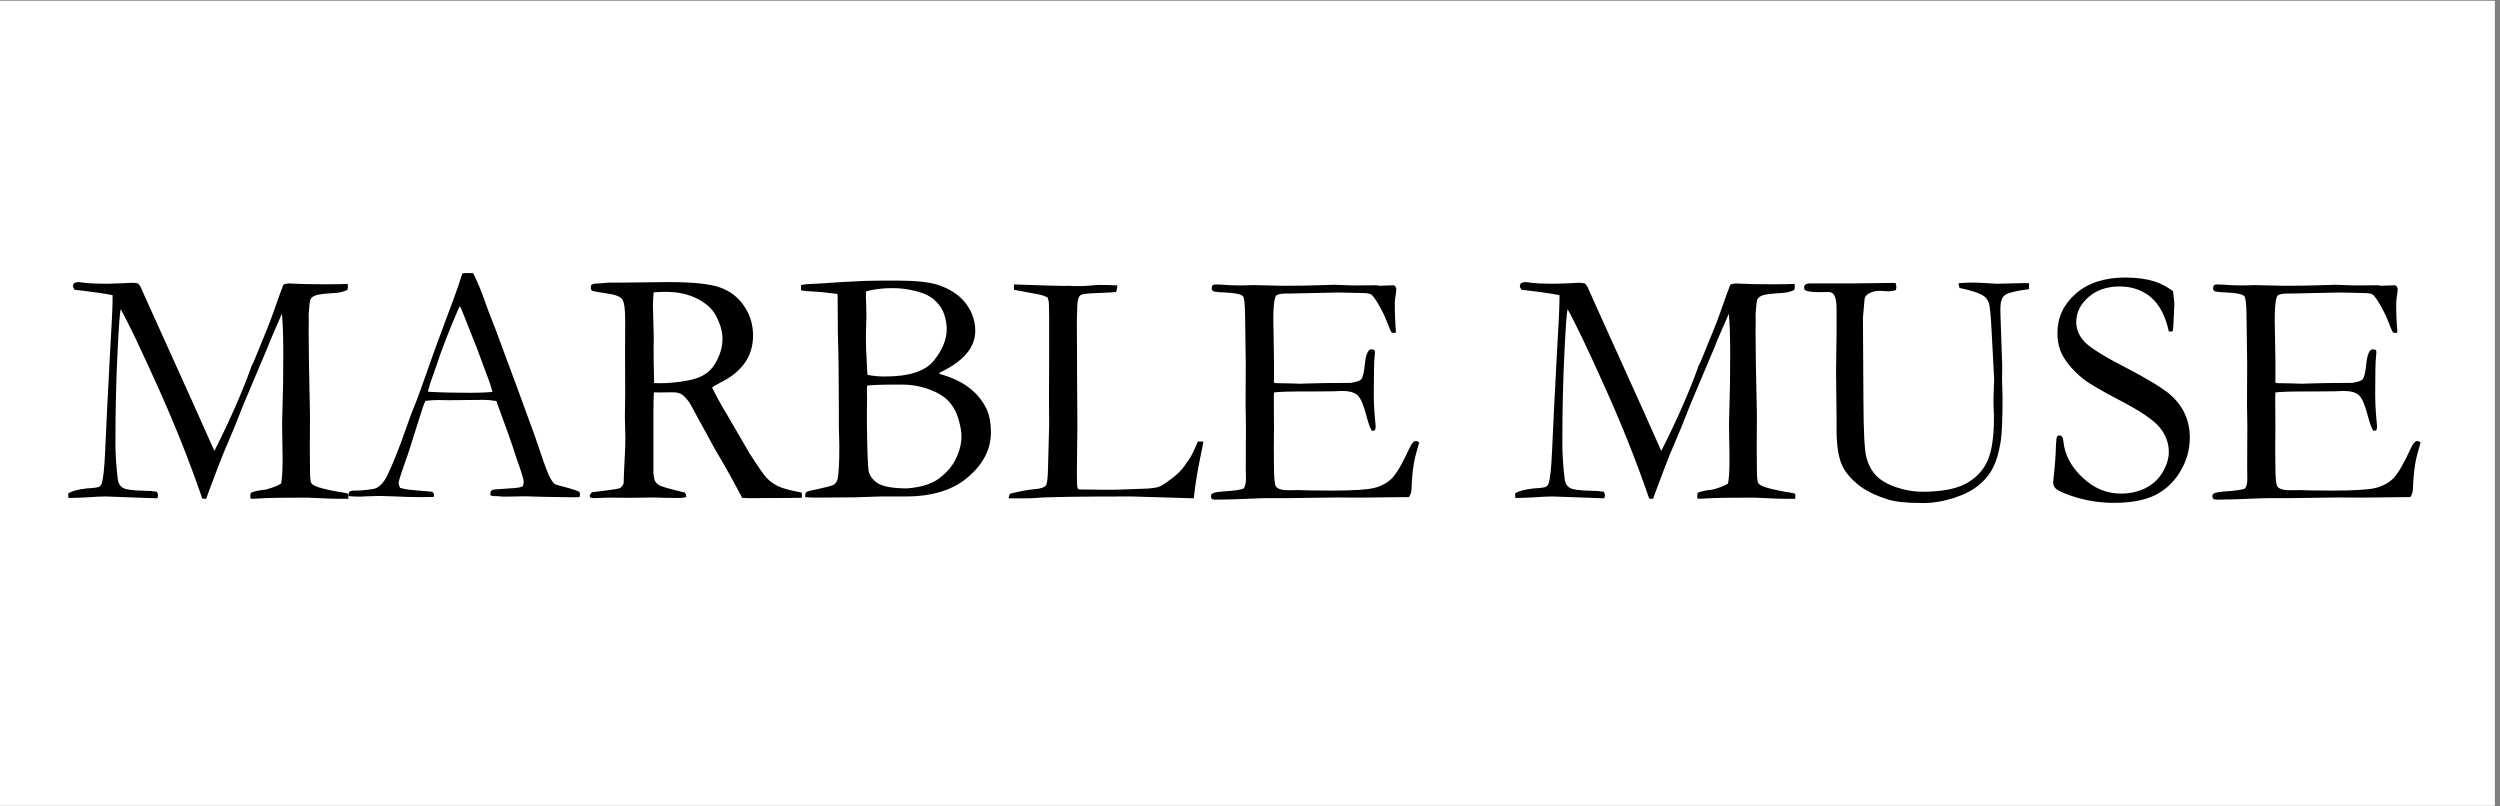 <svg version="1.0" preserveAspectRatio="xMidYMid meet" height="100" viewBox="0 0 232.5 75" zoomAndPan="magnify" width="310" xmlns:xlink="http://www.w3.org/1999/xlink" xmlns="http://www.w3.org/2000/svg"><rect x="0" y="0" width="232.5" height="75" fill="#808080" stroke="none"/><defs><g></g><clipPath id="6bbb01edc0"><path clip-rule="nonzero" d="M 0 0.082 L 232 0.082 L 232 74.918 L 0 74.918 Z M 0 0.082"></path></clipPath></defs><g clip-path="url(#6bbb01edc0)"><path fill-rule="nonzero" fill-opacity="1" d="M 0 0.082 L 232 0.082 L 232 74.918 L 0 74.918 Z M 0 0.082" fill="#ffffff"></path><path fill-rule="nonzero" fill-opacity="1" d="M 0 0.082 L 232 0.082 L 232 74.918 L 0 74.918 Z M 0 0.082" fill="#ffffff"></path></g><g fill-opacity="1" fill="#000000"><g transform="translate(6.126, 46.249)"><g><path d="M 0.219 -0.359 C 0.539 -0.578 1.117 -0.734 1.953 -0.828 C 2.609 -0.859 3 -0.914 3.125 -1 C 3.207 -1.062 3.27 -1.141 3.312 -1.234 C 3.469 -1.609 3.582 -2.645 3.656 -4.344 C 3.75 -6.551 3.895 -9.488 4.094 -13.156 C 4.258 -15.945 4.344 -17.691 4.344 -18.391 L 4.344 -18.797 C 3.602 -18.953 2.426 -19.117 0.812 -19.297 C 0.707 -19.453 0.656 -19.57 0.656 -19.656 C 0.656 -19.707 0.691 -19.797 0.766 -19.922 C 0.941 -19.984 1.078 -20.016 1.172 -20.016 C 1.254 -20.016 1.43 -19.992 1.703 -19.953 C 2.211 -19.891 2.914 -19.859 3.812 -19.859 C 4.094 -19.859 4.586 -19.875 5.297 -19.906 C 5.797 -19.938 6.078 -19.953 6.141 -19.953 C 6.305 -19.953 6.492 -19.93 6.703 -19.891 C 6.805 -19.785 6.883 -19.688 6.938 -19.594 L 7.594 -18.125 L 11.984 -8.406 L 13.812 -4.312 C 15.25 -7.164 16.367 -9.703 17.172 -11.922 C 17.211 -12.078 17.27 -12.223 17.344 -12.359 C 17.438 -12.535 17.523 -12.734 17.609 -12.953 C 17.691 -13.172 18.031 -14 18.625 -15.438 C 18.863 -16.02 19.055 -16.52 19.203 -16.938 C 19.785 -18.594 20.129 -19.539 20.234 -19.781 C 20.43 -19.852 20.602 -19.891 20.75 -19.891 C 20.914 -19.891 21.129 -19.879 21.391 -19.859 C 21.973 -19.828 22.914 -19.812 24.219 -19.812 C 25.02 -19.812 25.68 -19.82 26.203 -19.844 C 26.223 -19.727 26.234 -19.645 26.234 -19.594 C 26.234 -19.52 26.219 -19.422 26.188 -19.297 C 25.852 -19.117 25.457 -19.02 25 -19 C 24.07 -18.945 23.484 -18.875 23.234 -18.781 C 22.984 -18.688 22.82 -18.566 22.75 -18.422 C 22.688 -18.273 22.629 -17.801 22.578 -17 L 22.594 -16.281 L 22.578 -15.531 C 22.578 -13.977 22.617 -11.367 22.703 -7.703 L 22.688 -4.656 L 22.703 -2.703 C 22.703 -1.93 22.738 -1.477 22.812 -1.344 C 22.883 -1.207 23.094 -1.078 23.438 -0.953 C 24 -0.766 24.91 -0.57 26.172 -0.375 C 26.242 -0.32 26.281 -0.254 26.281 -0.172 C 26.281 -0.078 26.273 0.023 26.266 0.141 L 25.547 0.141 C 24.941 0.141 24.281 0.117 23.562 0.078 C 22.852 0.047 22.473 0.031 22.422 0.031 C 20.297 0.031 18.883 0.051 18.188 0.094 C 17.758 0.125 17.488 0.141 17.375 0.141 C 17.301 0.141 17.227 0.117 17.156 0.078 L 17.156 -0.125 C 17.156 -0.219 17.172 -0.316 17.203 -0.422 C 17.535 -0.566 18 -0.664 18.594 -0.719 C 19.25 -0.895 19.723 -1.082 20.016 -1.281 C 20.109 -1.664 20.156 -2.469 20.156 -3.688 L 20.109 -6.812 C 20.109 -7.156 20.125 -7.789 20.156 -8.719 C 20.195 -9.656 20.219 -11.176 20.219 -13.281 C 20.219 -14.945 20.176 -16.211 20.094 -17.078 C 19.926 -16.711 19.582 -15.922 19.062 -14.703 L 18.828 -14.125 L 18.797 -14.031 L 16.5 -8.594 L 15.672 -6.5 L 14.594 -3.953 C 14.133 -2.773 13.738 -1.738 13.406 -0.844 C 13.258 -0.426 13.141 -0.098 13.047 0.141 L 12.688 0.125 C 11.52 -3.289 10.125 -6.797 8.5 -10.391 C 6.883 -13.984 5.75 -16.352 5.094 -17.5 C 5.008 -17.062 4.914 -15.77 4.812 -13.625 C 4.676 -11.008 4.609 -8.133 4.609 -5 C 4.609 -4.02 4.68 -2.91 4.828 -1.672 C 4.867 -1.328 5.02 -1.066 5.281 -0.891 C 5.539 -0.723 6.207 -0.629 7.281 -0.609 C 7.695 -0.609 8.094 -0.578 8.469 -0.516 C 8.539 -0.359 8.578 -0.242 8.578 -0.172 C 8.578 -0.117 8.551 -0.031 8.5 0.094 L 3.672 -0.078 C 3.316 -0.078 2.766 -0.051 2.016 0 C 1.598 0.031 1.004 0.051 0.234 0.062 Z M 0.219 -0.359"></path></g></g><g transform="translate(32.644, 46.249)"><g><path d="M -0.172 -0.5 C -0.023 -0.582 0.102 -0.625 0.219 -0.625 L 0.578 -0.625 C 0.648 -0.625 0.773 -0.629 0.953 -0.641 C 1.742 -0.711 2.211 -0.785 2.359 -0.859 C 2.723 -1.055 3.035 -1.395 3.297 -1.875 C 3.828 -2.938 4.43 -4.438 5.109 -6.375 C 5.43 -7.289 5.633 -7.848 5.719 -8.047 C 5.977 -8.672 6.227 -9.32 6.469 -10 L 7.922 -14.094 C 8.148 -14.727 8.695 -16.195 9.562 -18.5 C 9.781 -19.082 10.047 -19.859 10.359 -20.828 L 10.812 -20.859 L 11.359 -20.844 C 11.797 -19.969 12.188 -19.02 12.531 -18 C 12.719 -17.469 13.023 -16.664 13.453 -15.594 L 15.812 -9.219 L 17.078 -5.75 C 17.734 -3.781 18.164 -2.566 18.375 -2.109 C 18.582 -1.66 18.773 -1.367 18.953 -1.234 C 19.004 -1.191 19.195 -1.129 19.531 -1.047 C 19.863 -0.961 20.098 -0.898 20.234 -0.859 C 20.711 -0.723 21.047 -0.609 21.234 -0.516 C 21.273 -0.398 21.297 -0.312 21.297 -0.25 C 21.297 -0.195 21.281 -0.117 21.25 -0.016 C 20.914 -0.004 20.68 0 20.547 0 C 20.023 0 19.094 -0.016 17.75 -0.047 L 16.203 -0.094 L 14.328 -0.062 C 14.203 -0.062 14.07 -0.066 13.938 -0.078 C 13.812 -0.098 13.703 -0.109 13.609 -0.109 L 13.266 -0.109 C 13.148 -0.117 13.047 -0.148 12.953 -0.203 C 12.953 -0.348 12.977 -0.488 13.031 -0.625 C 13.156 -0.688 13.27 -0.723 13.375 -0.734 L 15 -0.844 C 15.426 -0.863 15.75 -0.922 15.969 -1.016 C 16.031 -1.203 16.062 -1.336 16.062 -1.422 C 16.062 -1.609 15.926 -2.094 15.656 -2.875 C 15.469 -3.395 15.301 -3.883 15.156 -4.344 C 15.02 -4.812 14.473 -6.348 13.516 -8.953 C 13.086 -9.023 12.711 -9.062 12.391 -9.062 L 9.078 -9.031 L 8.094 -9.047 C 7.738 -9.047 7.348 -9.02 6.922 -8.969 C 6.785 -8.656 6.695 -8.43 6.656 -8.297 L 5.297 -4.016 C 4.711 -2.391 4.422 -1.492 4.422 -1.328 C 4.422 -1.242 4.469 -1.094 4.562 -0.875 C 4.781 -0.812 5.07 -0.754 5.438 -0.703 L 7.547 -0.516 C 7.66 -0.422 7.719 -0.336 7.719 -0.266 C 7.719 -0.211 7.703 -0.133 7.672 -0.031 C 7.203 -0.02 6.848 -0.016 6.609 -0.016 C 5.773 -0.016 4.812 -0.039 3.719 -0.094 C 3.207 -0.113 2.844 -0.125 2.625 -0.125 C 2.406 -0.125 2.023 -0.113 1.484 -0.094 C 1.141 -0.07 0.891 -0.062 0.734 -0.062 C 0.484 -0.062 0.16 -0.078 -0.234 -0.109 L -0.234 -0.203 C -0.234 -0.273 -0.211 -0.375 -0.172 -0.5 Z M 7.234 -9.812 C 8.348 -9.75 9.613 -9.719 11.031 -9.719 C 11.832 -9.719 12.539 -9.742 13.156 -9.797 C 13.051 -10.203 12.93 -10.582 12.797 -10.938 C 12.129 -12.738 11.758 -13.734 11.688 -13.922 L 10.266 -17.5 L 10.109 -17.781 C 10.047 -17.656 9.816 -17.125 9.422 -16.188 C 8.766 -14.57 8.289 -13.312 8 -12.406 C 7.863 -12.008 7.723 -11.609 7.578 -11.203 C 7.43 -10.805 7.336 -10.523 7.297 -10.359 C 7.266 -10.203 7.211 -10.039 7.141 -9.875 Z M 7.234 -9.812"></path></g></g><g transform="translate(54.191, 46.249)"><g><path d="M 0.875 -0.469 C 2.383 -0.645 3.238 -0.77 3.438 -0.844 C 3.57 -0.895 3.695 -1.051 3.812 -1.312 L 3.812 -1.469 C 3.812 -1.727 3.852 -2.664 3.938 -4.281 C 3.957 -4.738 3.969 -5.188 3.969 -5.625 L 3.922 -7.469 L 3.953 -9.562 L 3.938 -13.469 L 3.953 -16.266 C 3.961 -17.441 3.867 -18.16 3.672 -18.422 C 3.484 -18.68 2.988 -18.863 2.188 -18.969 C 1.395 -19.082 0.957 -19.164 0.875 -19.219 C 0.789 -19.27 0.75 -19.352 0.75 -19.469 C 0.75 -19.539 0.766 -19.633 0.797 -19.75 C 0.898 -19.844 1.133 -19.891 1.5 -19.891 C 1.551 -19.891 1.691 -19.898 1.922 -19.922 C 2.16 -19.953 2.383 -19.969 2.594 -19.969 L 3.875 -19.969 L 7.953 -20.016 C 10.266 -20.016 11.883 -19.844 12.812 -19.5 C 13.738 -19.164 14.473 -18.594 15.016 -17.781 C 15.566 -16.969 15.844 -16.055 15.844 -15.047 C 15.844 -13.141 14.844 -11.688 12.844 -10.688 C 12.5 -10.508 12.227 -10.352 12.031 -10.219 C 12.383 -9.477 12.879 -8.582 13.516 -7.531 L 15.484 -4.141 C 16.273 -2.898 16.816 -2.117 17.109 -1.797 C 17.41 -1.484 17.773 -1.223 18.203 -1.016 C 18.641 -0.816 19.363 -0.625 20.375 -0.438 C 20.383 -0.332 20.391 -0.25 20.391 -0.188 C 20.391 -0.125 20.383 -0.047 20.375 0.047 C 18.957 0.066 17.297 0.078 15.391 0.078 C 15.254 0.078 15.066 0.066 14.828 0.047 C 14.098 -1.359 13.234 -2.906 12.234 -4.594 L 9.938 -8.797 C 9.625 -9.223 9.367 -9.488 9.172 -9.594 C 8.973 -9.707 8.707 -9.766 8.375 -9.766 L 7.047 -9.75 L 6.625 -9.766 C 6.594 -9.441 6.578 -8.766 6.578 -7.734 L 6.578 -2.422 C 6.566 -2.223 6.602 -1.945 6.688 -1.594 C 6.77 -1.406 6.91 -1.25 7.109 -1.125 C 7.316 -1.008 7.906 -0.832 8.875 -0.594 L 9.5 -0.438 C 9.582 -0.332 9.625 -0.191 9.625 -0.016 C 9.352 0.035 9.16 0.062 9.047 0.062 C 8.109 0.062 7.445 0.051 7.062 0.031 C 6.863 0.02 6.707 0.016 6.594 0.016 L 4.469 0.047 L 2.406 0.031 C 2.312 0.031 1.844 0.047 1 0.078 L 0.688 0.016 L 0.656 -0.141 C 0.656 -0.234 0.727 -0.344 0.875 -0.469 Z M 6.641 -10.625 C 6.922 -10.613 7.129 -10.609 7.266 -10.609 C 8.016 -10.609 8.875 -10.695 9.844 -10.875 C 10.531 -11.008 11.082 -11.227 11.5 -11.531 C 11.926 -11.832 12.281 -12.285 12.562 -12.891 C 12.852 -13.492 13 -14.113 13 -14.75 C 13 -15.457 12.773 -16.207 12.328 -17 C 11.992 -17.594 11.414 -18.094 10.594 -18.5 C 9.781 -18.906 8.805 -19.109 7.672 -19.109 C 7.391 -19.109 7.031 -19.094 6.594 -19.062 C 6.551 -18.52 6.531 -18.102 6.531 -17.812 L 6.609 -14.906 L 6.594 -13.719 C 6.594 -12.906 6.609 -11.875 6.641 -10.625 Z M 6.641 -10.625"></path></g></g><g transform="translate(74.075, 46.249)"><g><path d="M 0.422 -19.25 L 0.422 -19.734 C 0.598 -19.773 0.738 -19.801 0.844 -19.812 L 2.297 -19.891 C 3.504 -19.984 4.863 -20.062 6.375 -20.125 C 6.969 -20.145 7.914 -20.156 9.219 -20.156 C 10.977 -20.156 12.266 -20.031 13.078 -19.781 C 14.266 -19.395 15.148 -18.816 15.734 -18.047 C 16.328 -17.273 16.625 -16.414 16.625 -15.469 C 16.625 -13.938 15.531 -12.648 13.344 -11.609 L 13.266 -11.484 C 14.379 -11.18 15.297 -10.758 16.016 -10.219 C 16.734 -9.676 17.281 -9.02 17.656 -8.25 C 17.938 -7.676 18.078 -6.93 18.078 -6.016 C 18.078 -4.473 17.375 -3.098 15.969 -1.891 C 14.57 -0.68 12.641 -0.078 10.172 -0.078 L 7.859 -0.078 L 5.516 0 C 3.441 0.02 2.227 0.031 1.875 0.031 C 1.508 0.031 1.156 0.016 0.812 -0.016 L 0.812 -0.188 C 0.812 -0.312 0.836 -0.398 0.891 -0.453 C 0.953 -0.516 1.07 -0.566 1.25 -0.609 C 2.539 -0.879 3.27 -1.062 3.438 -1.156 C 3.613 -1.258 3.734 -1.414 3.797 -1.625 C 3.922 -2.039 3.984 -3.109 3.984 -4.828 C 3.984 -4.984 3.977 -5.18 3.969 -5.422 C 3.945 -6.117 3.938 -6.52 3.938 -6.625 L 3.938 -8.234 C 3.938 -10.961 3.906 -13.348 3.844 -15.391 L 3.828 -18.516 L 3.812 -18.906 C 2.926 -19.031 2.145 -19.109 1.469 -19.141 C 1.039 -19.148 0.691 -19.188 0.422 -19.25 Z M 6.594 -11.391 C 7.102 -11.285 7.645 -11.234 8.219 -11.234 C 10.457 -11.234 11.973 -11.723 12.766 -12.703 C 13.566 -13.691 13.969 -14.672 13.969 -15.641 C 13.969 -16.078 13.895 -16.52 13.75 -16.969 C 13.613 -17.414 13.363 -17.82 13 -18.188 C 12.645 -18.551 12.207 -18.82 11.688 -19 C 10.781 -19.301 9.859 -19.453 8.922 -19.453 C 8.035 -19.453 7.219 -19.352 6.469 -19.156 C 6.457 -18.938 6.453 -18.773 6.453 -18.672 C 6.453 -18.566 6.461 -18.27 6.484 -17.781 C 6.492 -17.469 6.5 -17.16 6.5 -16.859 L 6.453 -14.969 L 6.469 -13.859 L 6.578 -11.672 Z M 10.234 -0.828 C 11.266 -0.898 12.125 -1.113 12.812 -1.469 C 13.133 -1.633 13.516 -1.93 13.953 -2.359 C 14.391 -2.797 14.727 -3.312 14.969 -3.906 C 15.219 -4.508 15.344 -5.094 15.344 -5.656 C 15.344 -6.082 15.254 -6.602 15.078 -7.219 C 14.91 -7.844 14.625 -8.391 14.219 -8.859 C 13.812 -9.328 13.203 -9.711 12.391 -10.016 C 11.586 -10.328 10.695 -10.484 9.719 -10.484 C 7.832 -10.484 6.781 -10.445 6.562 -10.375 C 6.551 -10.133 6.547 -9.957 6.547 -9.844 L 6.562 -9.281 L 6.547 -8.109 L 6.547 -6.781 C 6.578 -4.352 6.629 -2.914 6.703 -2.469 C 6.785 -2.02 7.066 -1.633 7.547 -1.312 C 8.035 -1 8.93 -0.836 10.234 -0.828 Z M 10.234 -0.828"></path></g></g><g transform="translate(93.634, 46.249)"><g><path d="M 0.172 0.094 C 0.18 -0.062 0.223 -0.203 0.297 -0.328 C 1.098 -0.547 1.883 -0.691 2.656 -0.766 C 3.164 -0.805 3.492 -0.922 3.641 -1.109 C 3.742 -1.242 3.805 -1.738 3.828 -2.594 L 3.938 -6.688 L 3.922 -9.469 L 3.938 -13.109 L 3.938 -14.078 C 3.945 -16.254 3.938 -17.613 3.906 -18.156 C 3.895 -18.258 3.852 -18.406 3.781 -18.594 C 3.508 -18.719 3.281 -18.801 3.094 -18.844 C 2.914 -18.883 2.109 -19.035 0.672 -19.297 C 0.66 -19.41 0.656 -19.492 0.656 -19.547 C 0.656 -19.609 0.66 -19.691 0.672 -19.797 C 0.867 -19.797 1.188 -19.785 1.625 -19.766 L 3.984 -19.688 L 5.359 -19.656 L 5.766 -19.672 C 5.816 -19.672 5.969 -19.66 6.219 -19.641 C 6.82 -19.641 7.172 -19.645 7.266 -19.656 L 8.516 -19.75 C 9.348 -19.75 9.938 -19.734 10.281 -19.703 C 10.27 -19.516 10.234 -19.312 10.172 -19.094 C 10.055 -19.07 9.516 -19.039 8.547 -19 C 7.586 -18.969 7.035 -18.91 6.891 -18.828 C 6.66 -18.691 6.547 -18.273 6.547 -17.578 C 6.547 -17.41 6.535 -17.078 6.516 -16.578 L 6.516 -15.641 L 6.531 -12.766 L 6.531 -11.797 L 6.562 -6.641 L 6.516 -2.266 L 6.531 -1.312 C 6.531 -1 6.578 -0.805 6.672 -0.734 C 6.93 -0.723 7.695 -0.711 8.969 -0.703 L 10.016 -0.703 L 12.703 -0.797 C 13.41 -0.816 13.91 -0.883 14.203 -1 C 14.504 -1.125 15.008 -1.473 15.719 -2.047 C 16.145 -2.422 16.477 -2.805 16.719 -3.203 C 16.77 -3.285 16.859 -3.41 16.984 -3.578 C 17.172 -3.848 17.43 -4.383 17.766 -5.188 L 18.281 -5.188 C 18.219 -4.812 18.148 -4.457 18.078 -4.125 C 17.773 -2.664 17.566 -1.453 17.453 -0.484 C 17.43 -0.273 17.41 -0.082 17.391 0.094 L 11.594 -0.078 C 6.594 -0.078 3.629 -0.031 2.703 0.062 C 2.41 0.082 2.102 0.094 1.781 0.094 Z M 0.172 0.094"></path></g></g><g transform="translate(111.856, 46.249)"><g><path d="M 0.781 -0.25 C 0.883 -0.344 0.973 -0.398 1.047 -0.422 C 1.223 -0.473 1.52 -0.516 1.938 -0.547 C 2.945 -0.609 3.57 -0.703 3.812 -0.828 C 3.945 -1.035 4.016 -1.32 4.016 -1.688 L 4 -2.781 L 4.016 -6.719 L 3.984 -8.594 L 4 -12.484 L 3.938 -16.922 C 3.926 -17.973 3.859 -18.566 3.734 -18.703 C 3.547 -18.898 2.988 -19.016 2.062 -19.047 C 1.664 -19.055 1.32 -19.086 1.031 -19.141 C 0.895 -19.211 0.828 -19.305 0.828 -19.422 C 0.828 -19.504 0.852 -19.602 0.906 -19.719 C 1 -19.77 1.082 -19.797 1.156 -19.797 C 1.289 -19.797 1.461 -19.789 1.672 -19.781 C 2.285 -19.727 2.922 -19.703 3.578 -19.703 L 4.719 -19.734 L 7.453 -19.672 C 8.816 -19.672 9.883 -19.688 10.656 -19.719 C 11.426 -19.75 11.941 -19.766 12.203 -19.766 C 12.441 -19.766 13.035 -19.742 13.984 -19.703 L 16.188 -19.719 L 16.453 -19.672 L 17.734 -19.719 L 17.891 -19.641 C 17.941 -19.555 17.977 -19.469 18 -19.375 C 18 -19.227 17.973 -19.004 17.922 -18.703 C 17.879 -18.398 17.859 -18.211 17.859 -18.141 C 17.859 -17.066 17.895 -16.156 17.969 -15.406 C 17.957 -15.344 17.926 -15.301 17.875 -15.281 C 17.758 -15.281 17.656 -15.297 17.562 -15.328 C 17.445 -15.523 17.297 -15.875 17.109 -16.375 C 16.922 -16.875 16.633 -17.445 16.25 -18.094 C 15.988 -18.531 15.785 -18.789 15.641 -18.875 C 15.492 -18.957 15.191 -19 14.734 -19 C 14.641 -19 14.172 -19.008 13.328 -19.031 C 13.098 -19.039 12.875 -19.047 12.656 -19.047 L 8.234 -18.953 L 7.844 -18.953 C 7.27 -18.953 6.926 -18.879 6.812 -18.734 C 6.645 -18.484 6.562 -17.754 6.562 -16.547 C 6.562 -16.422 6.582 -15.176 6.625 -12.812 L 6.625 -10.656 C 6.738 -10.625 6.863 -10.609 7 -10.609 L 7.266 -10.609 C 7.441 -10.609 7.703 -10.602 8.047 -10.594 C 8.586 -10.57 8.953 -10.562 9.141 -10.562 C 9.254 -10.562 9.359 -10.566 9.453 -10.578 C 10.578 -10.617 12.02 -10.641 13.781 -10.641 C 14.32 -10.734 14.641 -10.844 14.734 -10.969 C 14.891 -11.156 15.004 -11.641 15.078 -12.422 C 15.16 -13.211 15.336 -13.66 15.609 -13.766 C 15.742 -13.766 15.867 -13.738 15.984 -13.688 C 16.004 -13.602 16.016 -13.523 16.016 -13.453 C 16.016 -13.379 16.004 -13.258 15.984 -13.094 C 15.93 -12.707 15.906 -11.504 15.906 -9.484 C 15.906 -8.953 15.93 -8.352 15.984 -7.688 C 16.047 -7.02 16.078 -6.664 16.078 -6.625 C 16.078 -6.531 16.062 -6.406 16.031 -6.25 C 15.945 -6.207 15.879 -6.188 15.828 -6.188 L 15.719 -6.188 C 15.551 -6.477 15.391 -6.926 15.234 -7.531 C 14.961 -8.582 14.68 -9.238 14.391 -9.5 C 14.098 -9.758 13.617 -9.891 12.953 -9.891 C 12.805 -9.891 12.539 -9.879 12.156 -9.859 C 11.781 -9.848 11.211 -9.844 10.453 -9.844 L 9.438 -9.844 C 8 -9.844 7.062 -9.812 6.625 -9.75 L 6.609 -9.25 L 6.625 -6.391 L 6.609 -4.578 L 6.625 -2.828 C 6.625 -1.773 6.688 -1.164 6.812 -1 C 6.988 -0.77 7.375 -0.656 7.969 -0.656 L 8.922 -0.672 C 9.004 -0.672 9.328 -0.66 9.891 -0.641 C 10.453 -0.629 11.145 -0.625 11.969 -0.625 C 13.969 -0.625 15.301 -0.707 15.969 -0.875 C 16.633 -1.051 17.18 -1.352 17.609 -1.781 C 18.035 -2.219 18.578 -3.156 19.234 -4.594 C 19.43 -5.02 19.629 -5.234 19.828 -5.234 C 19.91 -5.234 20.008 -5.191 20.125 -5.109 C 19.832 -4.086 19.664 -3.414 19.625 -3.094 C 19.508 -2.363 19.441 -1.625 19.422 -0.875 C 19.422 -0.531 19.336 -0.242 19.172 -0.016 L 18.828 -0.016 L 14.469 0.031 L 12.5 0.016 L 7.844 0.078 L 5.953 0.078 C 5.711 0.078 5.488 0.082 5.281 0.094 C 3.414 0.176 2.047 0.219 1.172 0.219 C 1.016 0.219 0.906 0.191 0.844 0.141 C 0.789 0.086 0.766 0.008 0.766 -0.094 Z M 0.781 -0.25"></path></g></g><g transform="translate(132.735, 46.249)"><g></g></g><g transform="translate(140.688, 46.249)"><g><path d="M 0.219 -0.359 C 0.539 -0.578 1.117 -0.734 1.953 -0.828 C 2.609 -0.859 3 -0.914 3.125 -1 C 3.207 -1.062 3.27 -1.141 3.312 -1.234 C 3.469 -1.609 3.582 -2.645 3.656 -4.344 C 3.75 -6.551 3.895 -9.488 4.094 -13.156 C 4.258 -15.945 4.344 -17.691 4.344 -18.391 L 4.344 -18.797 C 3.602 -18.953 2.426 -19.117 0.812 -19.297 C 0.707 -19.453 0.656 -19.57 0.656 -19.656 C 0.656 -19.707 0.691 -19.797 0.766 -19.922 C 0.941 -19.984 1.078 -20.016 1.172 -20.016 C 1.254 -20.016 1.43 -19.992 1.703 -19.953 C 2.211 -19.891 2.914 -19.859 3.812 -19.859 C 4.094 -19.859 4.586 -19.875 5.297 -19.906 C 5.797 -19.938 6.078 -19.953 6.141 -19.953 C 6.305 -19.953 6.492 -19.93 6.703 -19.891 C 6.805 -19.785 6.883 -19.688 6.938 -19.594 L 7.594 -18.125 L 11.984 -8.406 L 13.812 -4.312 C 15.25 -7.164 16.367 -9.703 17.172 -11.922 C 17.211 -12.078 17.27 -12.223 17.344 -12.359 C 17.438 -12.535 17.523 -12.734 17.609 -12.953 C 17.691 -13.172 18.031 -14 18.625 -15.438 C 18.863 -16.02 19.055 -16.52 19.203 -16.938 C 19.785 -18.594 20.129 -19.539 20.234 -19.781 C 20.43 -19.852 20.602 -19.891 20.75 -19.891 C 20.914 -19.891 21.129 -19.879 21.391 -19.859 C 21.973 -19.828 22.914 -19.812 24.219 -19.812 C 25.02 -19.812 25.68 -19.82 26.203 -19.844 C 26.223 -19.727 26.234 -19.645 26.234 -19.594 C 26.234 -19.52 26.219 -19.422 26.188 -19.297 C 25.852 -19.117 25.457 -19.02 25 -19 C 24.07 -18.945 23.484 -18.875 23.234 -18.781 C 22.984 -18.688 22.82 -18.566 22.75 -18.422 C 22.688 -18.273 22.629 -17.801 22.578 -17 L 22.594 -16.281 L 22.578 -15.531 C 22.578 -13.977 22.617 -11.367 22.703 -7.703 L 22.688 -4.656 L 22.703 -2.703 C 22.703 -1.93 22.738 -1.477 22.812 -1.344 C 22.883 -1.207 23.094 -1.078 23.438 -0.953 C 24 -0.766 24.91 -0.57 26.172 -0.375 C 26.242 -0.32 26.281 -0.254 26.281 -0.172 C 26.281 -0.078 26.273 0.023 26.266 0.141 L 25.547 0.141 C 24.941 0.141 24.281 0.117 23.562 0.078 C 22.852 0.047 22.473 0.031 22.422 0.031 C 20.297 0.031 18.883 0.051 18.188 0.094 C 17.758 0.125 17.488 0.141 17.375 0.141 C 17.301 0.141 17.227 0.117 17.156 0.078 L 17.156 -0.125 C 17.156 -0.219 17.172 -0.316 17.203 -0.422 C 17.535 -0.566 18 -0.664 18.594 -0.719 C 19.25 -0.895 19.723 -1.082 20.016 -1.281 C 20.109 -1.664 20.156 -2.469 20.156 -3.688 L 20.109 -6.812 C 20.109 -7.156 20.125 -7.789 20.156 -8.719 C 20.195 -9.656 20.219 -11.176 20.219 -13.281 C 20.219 -14.945 20.176 -16.211 20.094 -17.078 C 19.926 -16.711 19.582 -15.922 19.062 -14.703 L 18.828 -14.125 L 18.797 -14.031 L 16.5 -8.594 L 15.672 -6.5 L 14.594 -3.953 C 14.133 -2.773 13.738 -1.738 13.406 -0.844 C 13.258 -0.426 13.141 -0.098 13.047 0.141 L 12.688 0.125 C 11.52 -3.289 10.125 -6.797 8.5 -10.391 C 6.883 -13.984 5.75 -16.352 5.094 -17.5 C 5.008 -17.062 4.914 -15.77 4.812 -13.625 C 4.676 -11.008 4.609 -8.133 4.609 -5 C 4.609 -4.02 4.68 -2.91 4.828 -1.672 C 4.867 -1.328 5.02 -1.066 5.281 -0.891 C 5.539 -0.723 6.207 -0.629 7.281 -0.609 C 7.695 -0.609 8.094 -0.578 8.469 -0.516 C 8.539 -0.359 8.578 -0.242 8.578 -0.172 C 8.578 -0.117 8.551 -0.031 8.5 0.094 L 3.672 -0.078 C 3.316 -0.078 2.766 -0.051 2.016 0 C 1.598 0.031 1.004 0.051 0.234 0.062 Z M 0.219 -0.359"></path></g></g><g transform="translate(167.206, 46.249)"><g><path d="M 9.078 -19.938 C 9.129 -19.77 9.156 -19.641 9.156 -19.547 C 9.156 -19.484 9.141 -19.391 9.109 -19.266 C 8.836 -19.191 8.617 -19.156 8.453 -19.156 C 8.379 -19.156 8.254 -19.16 8.078 -19.172 C 7.91 -19.191 7.773 -19.203 7.672 -19.203 C 7.191 -19.203 6.816 -19.109 6.547 -18.922 C 6.359 -18.805 6.242 -18.656 6.203 -18.469 L 6.047 -16.703 L 6.094 -9.016 C 6.102 -6.191 6.191 -4.438 6.359 -3.75 C 6.535 -3.062 6.832 -2.492 7.25 -2.047 C 7.664 -1.598 8.289 -1.227 9.125 -0.938 C 9.957 -0.656 10.77 -0.516 11.562 -0.516 C 13.32 -0.516 14.672 -0.766 15.609 -1.266 C 16.547 -1.773 17.219 -2.477 17.625 -3.375 C 18.031 -4.27 18.234 -5.629 18.234 -7.453 C 18.234 -7.504 18.219 -7.922 18.188 -8.703 L 18.188 -9.156 C 18.188 -9.312 18.195 -9.629 18.219 -10.109 C 18.238 -10.598 18.25 -10.883 18.25 -10.969 L 18.016 -15.422 C 17.941 -16.922 17.852 -17.805 17.75 -18.078 C 17.656 -18.348 17.516 -18.551 17.328 -18.688 C 16.93 -18.977 16.164 -19.238 15.031 -19.469 C 14.977 -19.613 14.945 -19.758 14.938 -19.906 C 15.344 -19.945 15.742 -19.969 16.141 -19.969 C 16.555 -19.969 16.988 -19.953 17.438 -19.922 C 18.125 -19.879 18.5 -19.859 18.562 -19.859 L 21.016 -19.922 L 21.5 -19.906 L 21.484 -19.359 C 20.211 -19.191 19.453 -18.992 19.203 -18.766 C 18.953 -18.547 18.828 -18.133 18.828 -17.531 C 18.828 -17.219 18.848 -16.52 18.891 -15.438 L 19 -12.219 L 18.984 -10.953 L 19.031 -9.328 C 19.031 -7.305 18.973 -5.926 18.859 -5.188 C 18.691 -4.164 18.453 -3.352 18.141 -2.75 C 17.836 -2.145 17.395 -1.602 16.812 -1.125 C 16.238 -0.645 15.469 -0.25 14.5 0.062 C 13.531 0.375 12.578 0.531 11.641 0.531 C 10.148 0.531 9.082 0.426 8.438 0.219 C 7.238 -0.145 6.285 -0.613 5.578 -1.188 C 4.879 -1.77 4.395 -2.352 4.125 -2.938 C 3.77 -3.695 3.594 -4.816 3.594 -6.297 L 3.594 -7.359 L 3.547 -11.719 L 3.594 -15.219 L 3.594 -17.578 C 3.594 -18.18 3.508 -18.602 3.344 -18.844 C 3.227 -19.008 3.062 -19.094 2.844 -19.094 L 1.922 -19.078 C 1.242 -19.078 0.812 -19.148 0.625 -19.297 C 0.594 -19.391 0.578 -19.473 0.578 -19.547 C 0.578 -19.641 0.609 -19.711 0.672 -19.766 C 0.785 -19.848 0.926 -19.891 1.094 -19.891 L 4.984 -19.891 Z M 9.078 -19.938"></path></g></g><g transform="translate(189.747, 46.249)"><g><path d="M 12.344 -19.172 C 12.426 -18.484 12.469 -18.086 12.469 -17.984 L 12.406 -16.609 C 12.383 -16.016 12.359 -15.633 12.328 -15.469 C 12.234 -15.426 12.156 -15.406 12.094 -15.406 L 11.953 -15.438 C 11.629 -16.883 11.07 -17.941 10.281 -18.609 C 9.488 -19.273 8.52 -19.609 7.375 -19.609 C 6.195 -19.609 5.227 -19.273 4.469 -18.609 C 3.719 -17.941 3.344 -17.172 3.344 -16.297 C 3.344 -15.617 3.602 -15.004 4.125 -14.453 C 4.656 -13.891 6.008 -13.051 8.188 -11.938 C 9.844 -11.07 11.023 -10.367 11.734 -9.828 C 12.453 -9.285 12.992 -8.656 13.359 -7.938 C 13.723 -7.219 13.906 -6.422 13.906 -5.547 C 13.906 -4.441 13.613 -3.398 13.031 -2.422 C 12.457 -1.453 11.688 -0.719 10.719 -0.219 C 9.75 0.27 8.457 0.516 6.844 0.516 C 5.445 0.516 4.109 0.289 2.828 -0.156 C 2.066 -0.426 1.602 -0.645 1.438 -0.812 C 1.281 -0.977 1.203 -1.148 1.203 -1.328 C 1.203 -1.441 1.211 -1.586 1.234 -1.766 C 1.367 -2.992 1.441 -4 1.453 -4.781 C 1.473 -5.27 1.508 -5.555 1.562 -5.641 C 1.602 -5.711 1.68 -5.75 1.797 -5.75 C 1.891 -5.75 1.961 -5.711 2.016 -5.641 C 2.078 -5.578 2.117 -5.453 2.141 -5.266 C 2.254 -3.992 2.848 -2.852 3.922 -1.844 C 4.973 -0.844 6.164 -0.344 7.5 -0.344 C 8.32 -0.344 9.078 -0.508 9.766 -0.844 C 10.453 -1.188 10.988 -1.68 11.375 -2.328 C 11.758 -2.984 11.953 -3.613 11.953 -4.219 C 11.953 -5.062 11.66 -5.832 11.078 -6.531 C 10.484 -7.219 9.297 -8.023 7.516 -8.953 C 5.734 -9.879 4.57 -10.555 4.031 -10.984 C 3.164 -11.672 2.516 -12.406 2.078 -13.188 C 1.754 -13.789 1.594 -14.488 1.594 -15.281 C 1.594 -16.719 2.16 -17.938 3.297 -18.938 C 4.441 -19.938 5.973 -20.438 7.891 -20.438 C 8.941 -20.438 9.852 -20.316 10.625 -20.078 C 11.188 -19.898 11.758 -19.598 12.344 -19.172 Z M 12.344 -19.172"></path></g></g><g transform="translate(204.987, 46.249)"><g><path d="M 0.781 -0.25 C 0.883 -0.344 0.973 -0.398 1.047 -0.422 C 1.223 -0.473 1.52 -0.516 1.938 -0.547 C 2.945 -0.609 3.57 -0.703 3.812 -0.828 C 3.945 -1.035 4.016 -1.32 4.016 -1.688 L 4 -2.781 L 4.016 -6.719 L 3.984 -8.594 L 4 -12.484 L 3.938 -16.922 C 3.926 -17.973 3.859 -18.566 3.734 -18.703 C 3.547 -18.898 2.988 -19.016 2.062 -19.047 C 1.664 -19.055 1.32 -19.086 1.031 -19.141 C 0.895 -19.211 0.828 -19.305 0.828 -19.422 C 0.828 -19.504 0.852 -19.602 0.906 -19.719 C 1 -19.77 1.082 -19.797 1.156 -19.797 C 1.289 -19.797 1.461 -19.789 1.672 -19.781 C 2.285 -19.727 2.922 -19.703 3.578 -19.703 L 4.719 -19.734 L 7.453 -19.672 C 8.816 -19.672 9.883 -19.688 10.656 -19.719 C 11.426 -19.75 11.941 -19.766 12.203 -19.766 C 12.441 -19.766 13.035 -19.742 13.984 -19.703 L 16.188 -19.719 L 16.453 -19.672 L 17.734 -19.719 L 17.891 -19.641 C 17.941 -19.555 17.977 -19.469 18 -19.375 C 18 -19.227 17.973 -19.004 17.922 -18.703 C 17.879 -18.398 17.859 -18.211 17.859 -18.141 C 17.859 -17.066 17.895 -16.156 17.969 -15.406 C 17.957 -15.344 17.926 -15.301 17.875 -15.281 C 17.758 -15.281 17.656 -15.297 17.562 -15.328 C 17.445 -15.523 17.297 -15.875 17.109 -16.375 C 16.922 -16.875 16.633 -17.445 16.25 -18.094 C 15.988 -18.531 15.785 -18.789 15.641 -18.875 C 15.492 -18.957 15.191 -19 14.734 -19 C 14.641 -19 14.172 -19.008 13.328 -19.031 C 13.098 -19.039 12.875 -19.047 12.656 -19.047 L 8.234 -18.953 L 7.844 -18.953 C 7.27 -18.953 6.926 -18.879 6.812 -18.734 C 6.645 -18.484 6.562 -17.754 6.562 -16.547 C 6.562 -16.422 6.582 -15.176 6.625 -12.812 L 6.625 -10.656 C 6.738 -10.625 6.863 -10.609 7 -10.609 L 7.266 -10.609 C 7.441 -10.609 7.703 -10.602 8.047 -10.594 C 8.586 -10.57 8.953 -10.562 9.141 -10.562 C 9.254 -10.562 9.359 -10.566 9.453 -10.578 C 10.578 -10.617 12.02 -10.641 13.781 -10.641 C 14.32 -10.734 14.641 -10.844 14.734 -10.969 C 14.891 -11.156 15.004 -11.641 15.078 -12.422 C 15.16 -13.211 15.336 -13.66 15.609 -13.766 C 15.742 -13.766 15.867 -13.738 15.984 -13.688 C 16.004 -13.602 16.016 -13.523 16.016 -13.453 C 16.016 -13.379 16.004 -13.258 15.984 -13.094 C 15.93 -12.707 15.906 -11.504 15.906 -9.484 C 15.906 -8.953 15.93 -8.352 15.984 -7.688 C 16.047 -7.02 16.078 -6.664 16.078 -6.625 C 16.078 -6.531 16.062 -6.406 16.031 -6.25 C 15.945 -6.207 15.879 -6.188 15.828 -6.188 L 15.719 -6.188 C 15.551 -6.477 15.391 -6.926 15.234 -7.531 C 14.961 -8.582 14.68 -9.238 14.391 -9.5 C 14.098 -9.758 13.617 -9.891 12.953 -9.891 C 12.805 -9.891 12.539 -9.879 12.156 -9.859 C 11.781 -9.848 11.211 -9.844 10.453 -9.844 L 9.438 -9.844 C 8 -9.844 7.062 -9.812 6.625 -9.75 L 6.609 -9.25 L 6.625 -6.391 L 6.609 -4.578 L 6.625 -2.828 C 6.625 -1.773 6.688 -1.164 6.812 -1 C 6.988 -0.77 7.375 -0.656 7.969 -0.656 L 8.922 -0.672 C 9.004 -0.672 9.328 -0.66 9.891 -0.641 C 10.453 -0.629 11.145 -0.625 11.969 -0.625 C 13.969 -0.625 15.301 -0.707 15.969 -0.875 C 16.633 -1.051 17.18 -1.352 17.609 -1.781 C 18.035 -2.219 18.578 -3.156 19.234 -4.594 C 19.43 -5.02 19.629 -5.234 19.828 -5.234 C 19.91 -5.234 20.008 -5.191 20.125 -5.109 C 19.832 -4.086 19.664 -3.414 19.625 -3.094 C 19.508 -2.363 19.441 -1.625 19.422 -0.875 C 19.422 -0.531 19.336 -0.242 19.172 -0.016 L 18.828 -0.016 L 14.469 0.031 L 12.5 0.016 L 7.844 0.078 L 5.953 0.078 C 5.711 0.078 5.488 0.082 5.281 0.094 C 3.414 0.176 2.047 0.219 1.172 0.219 C 1.016 0.219 0.906 0.191 0.844 0.141 C 0.789 0.086 0.766 0.008 0.766 -0.094 Z M 0.781 -0.25"></path></g></g></g></svg>